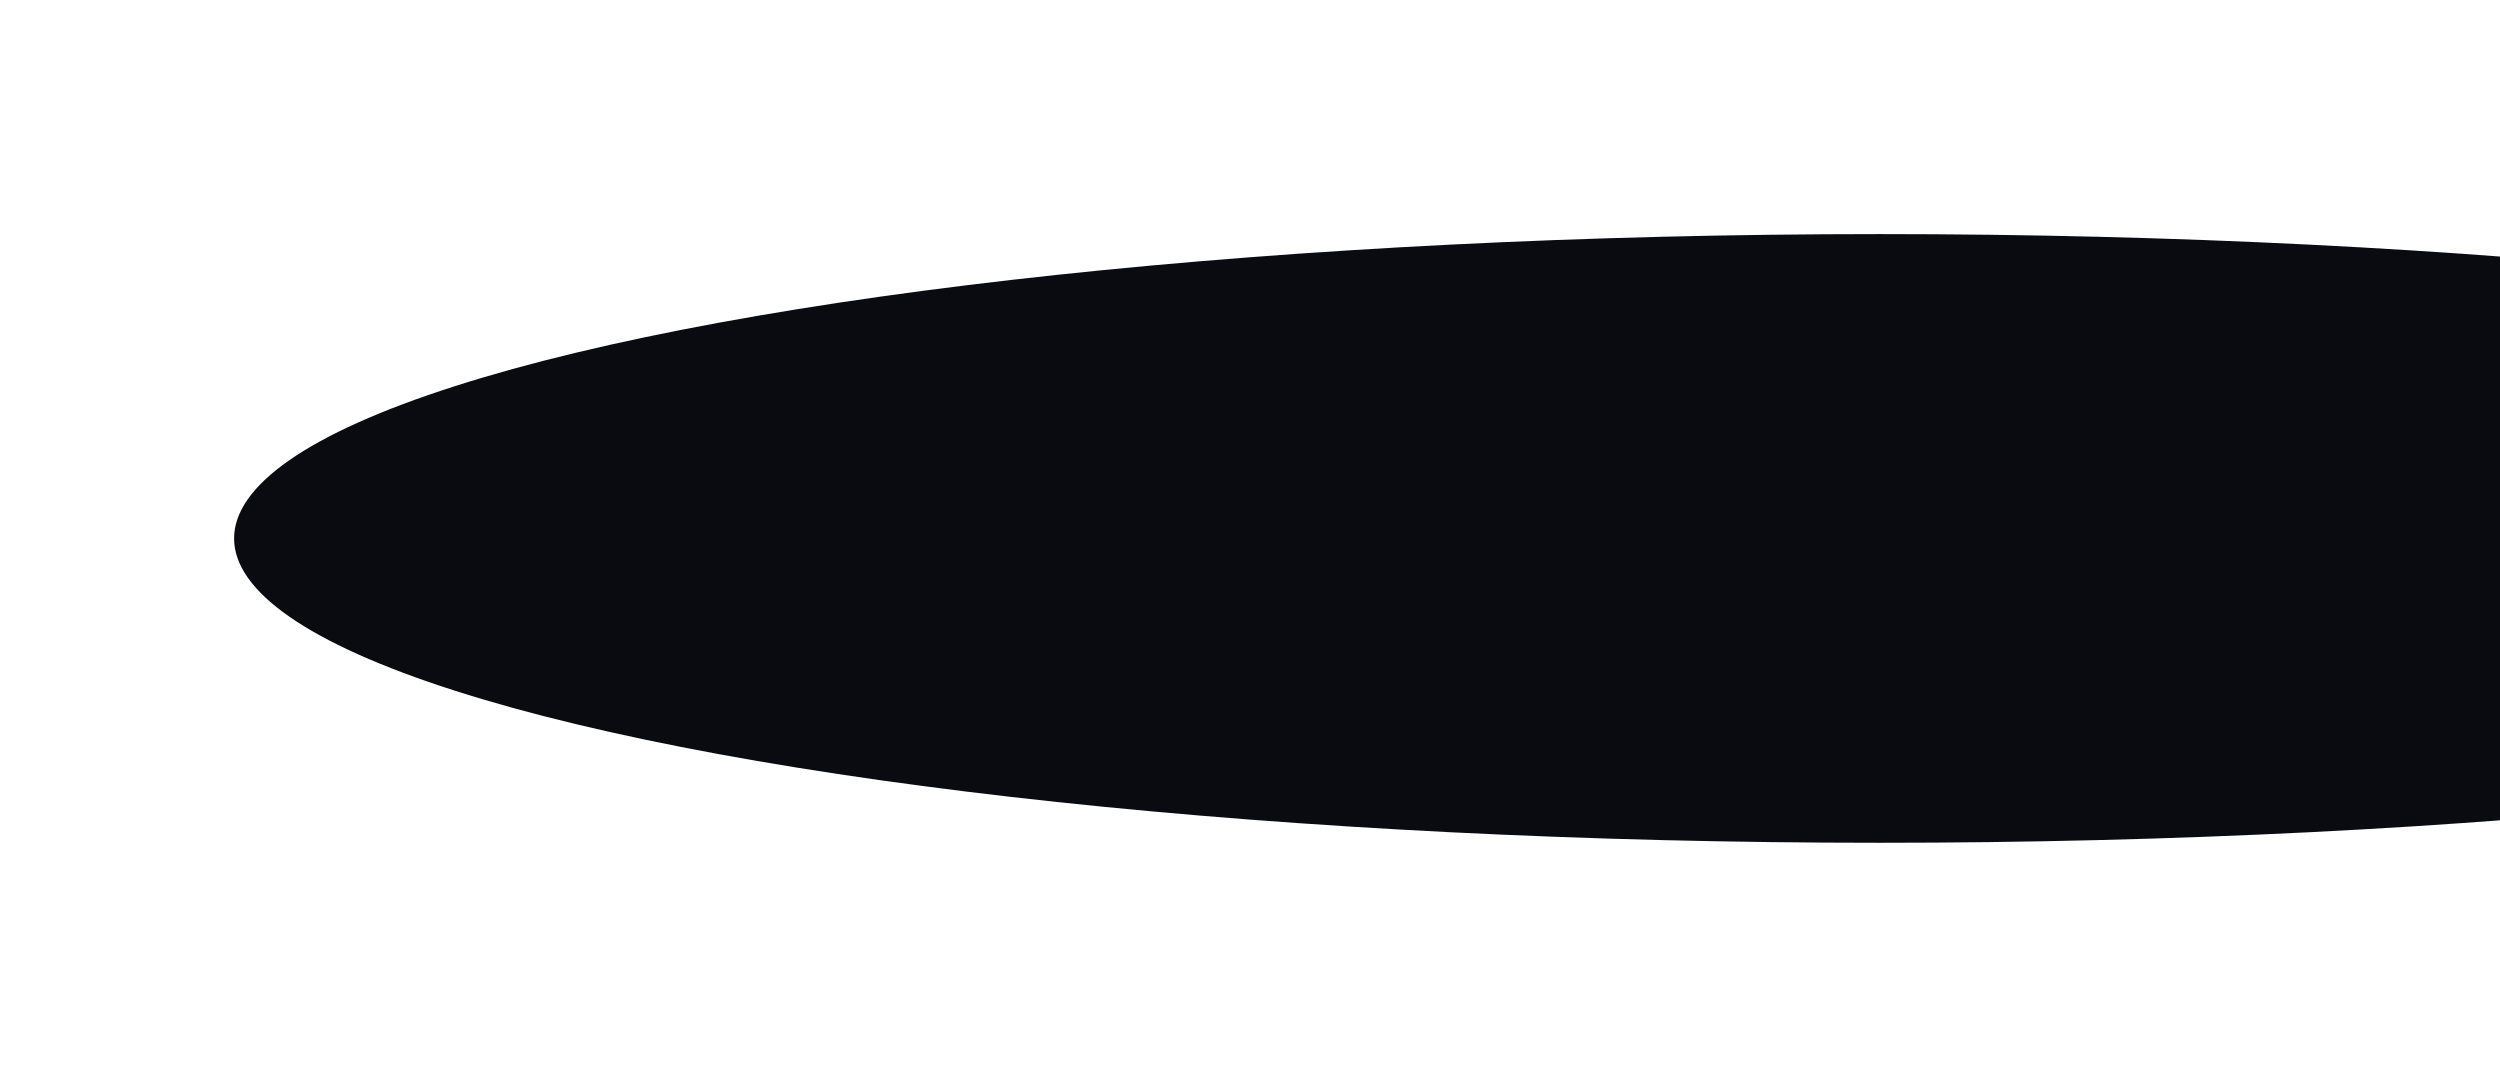 <svg width="1367" height="589" viewBox="0 0 1367 589" fill="none" xmlns="http://www.w3.org/2000/svg">
<g filter="url(#filter0_f_1505_31838)">
<ellipse cx="1027.86" cy="294.416" rx="166.416" ry="899.859" transform="rotate(90 1027.86 294.416)" fill="#0A0B11"/>
</g>
<defs>
<filter id="filter0_f_1505_31838" x="0.632" y="0.632" width="2054.45" height="587.568" filterUnits="userSpaceOnUse" color-interpolation-filters="sRGB">
<feFlood flood-opacity="0" result="BackgroundImageFix"/>
<feBlend mode="normal" in="SourceGraphic" in2="BackgroundImageFix" result="shape"/>
<feGaussianBlur stdDeviation="63.684" result="effect1_foregroundBlur_1505_31838"/>
</filter>
</defs>
</svg>
